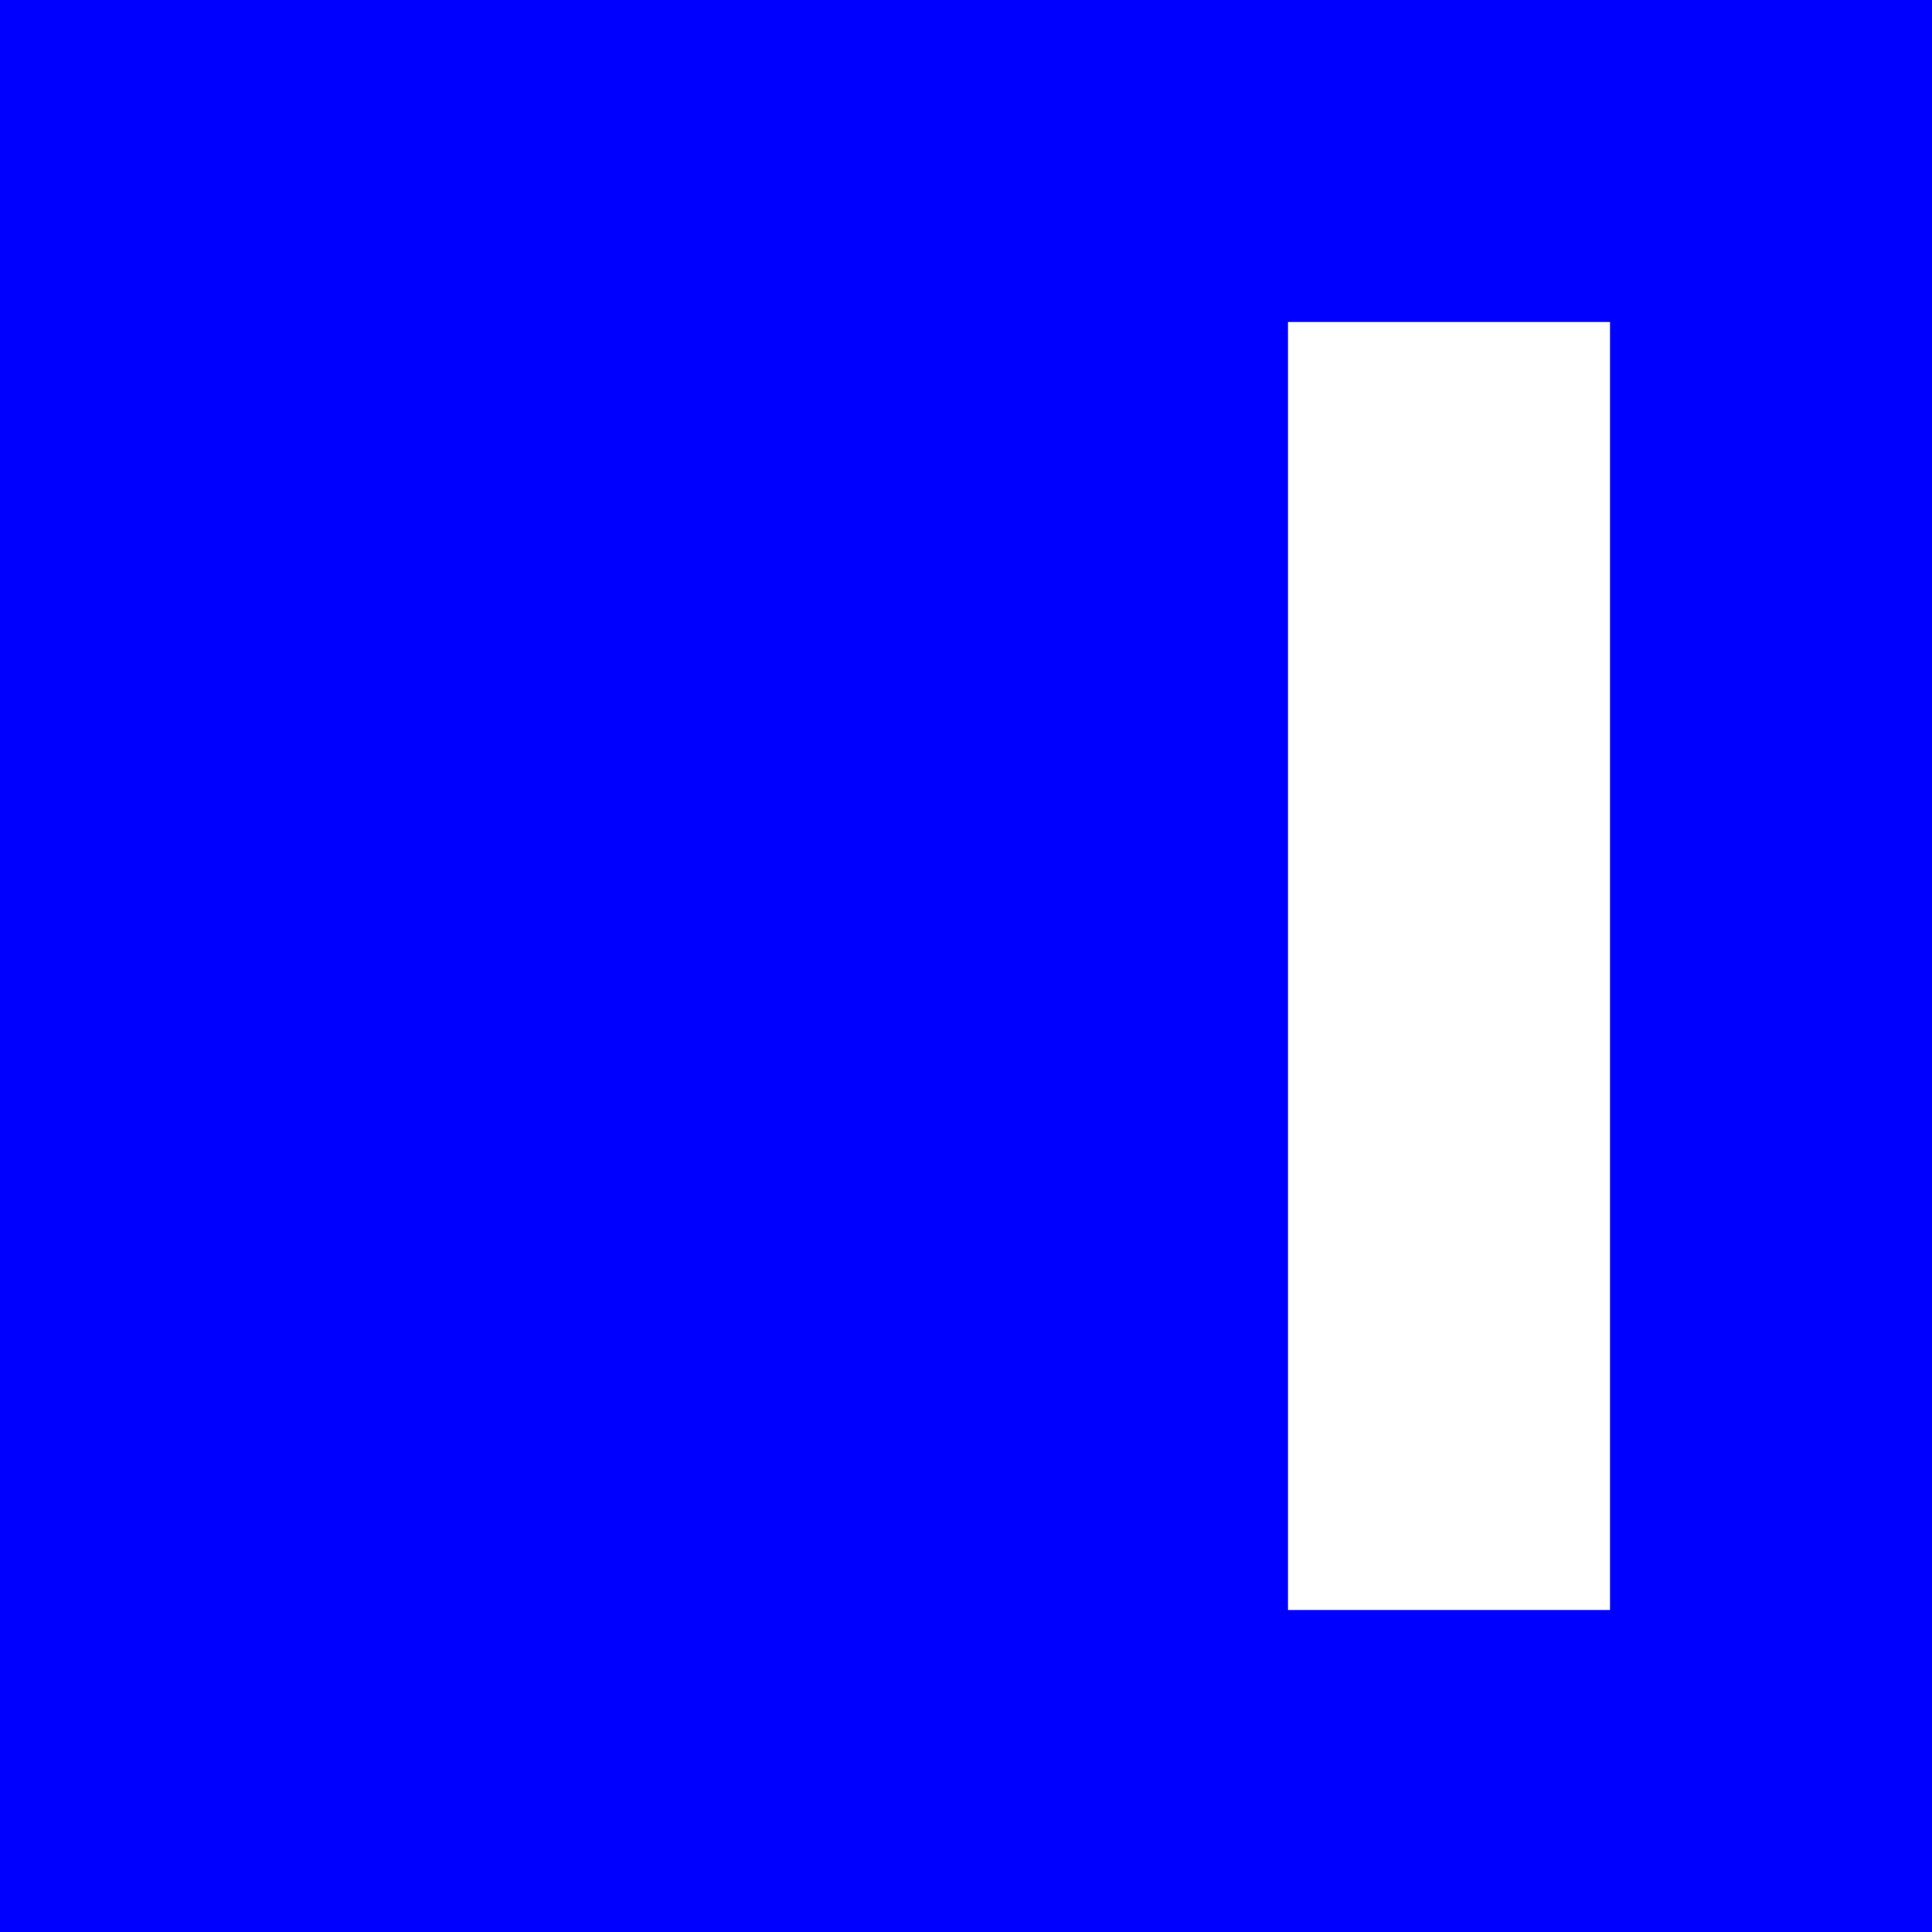 <svg xmlns="http://www.w3.org/2000/svg" width="50" height="50" fill="none"><g clip-path="url(#a)"><path fill="#00F" d="M50 50H0V0h50v50ZM33.333 8.333v33.334h8.334V8.333h-8.334Z"/></g><defs><clipPath id="a"><path fill="#fff" d="M0 0h50v50H0z"/></clipPath></defs></svg>